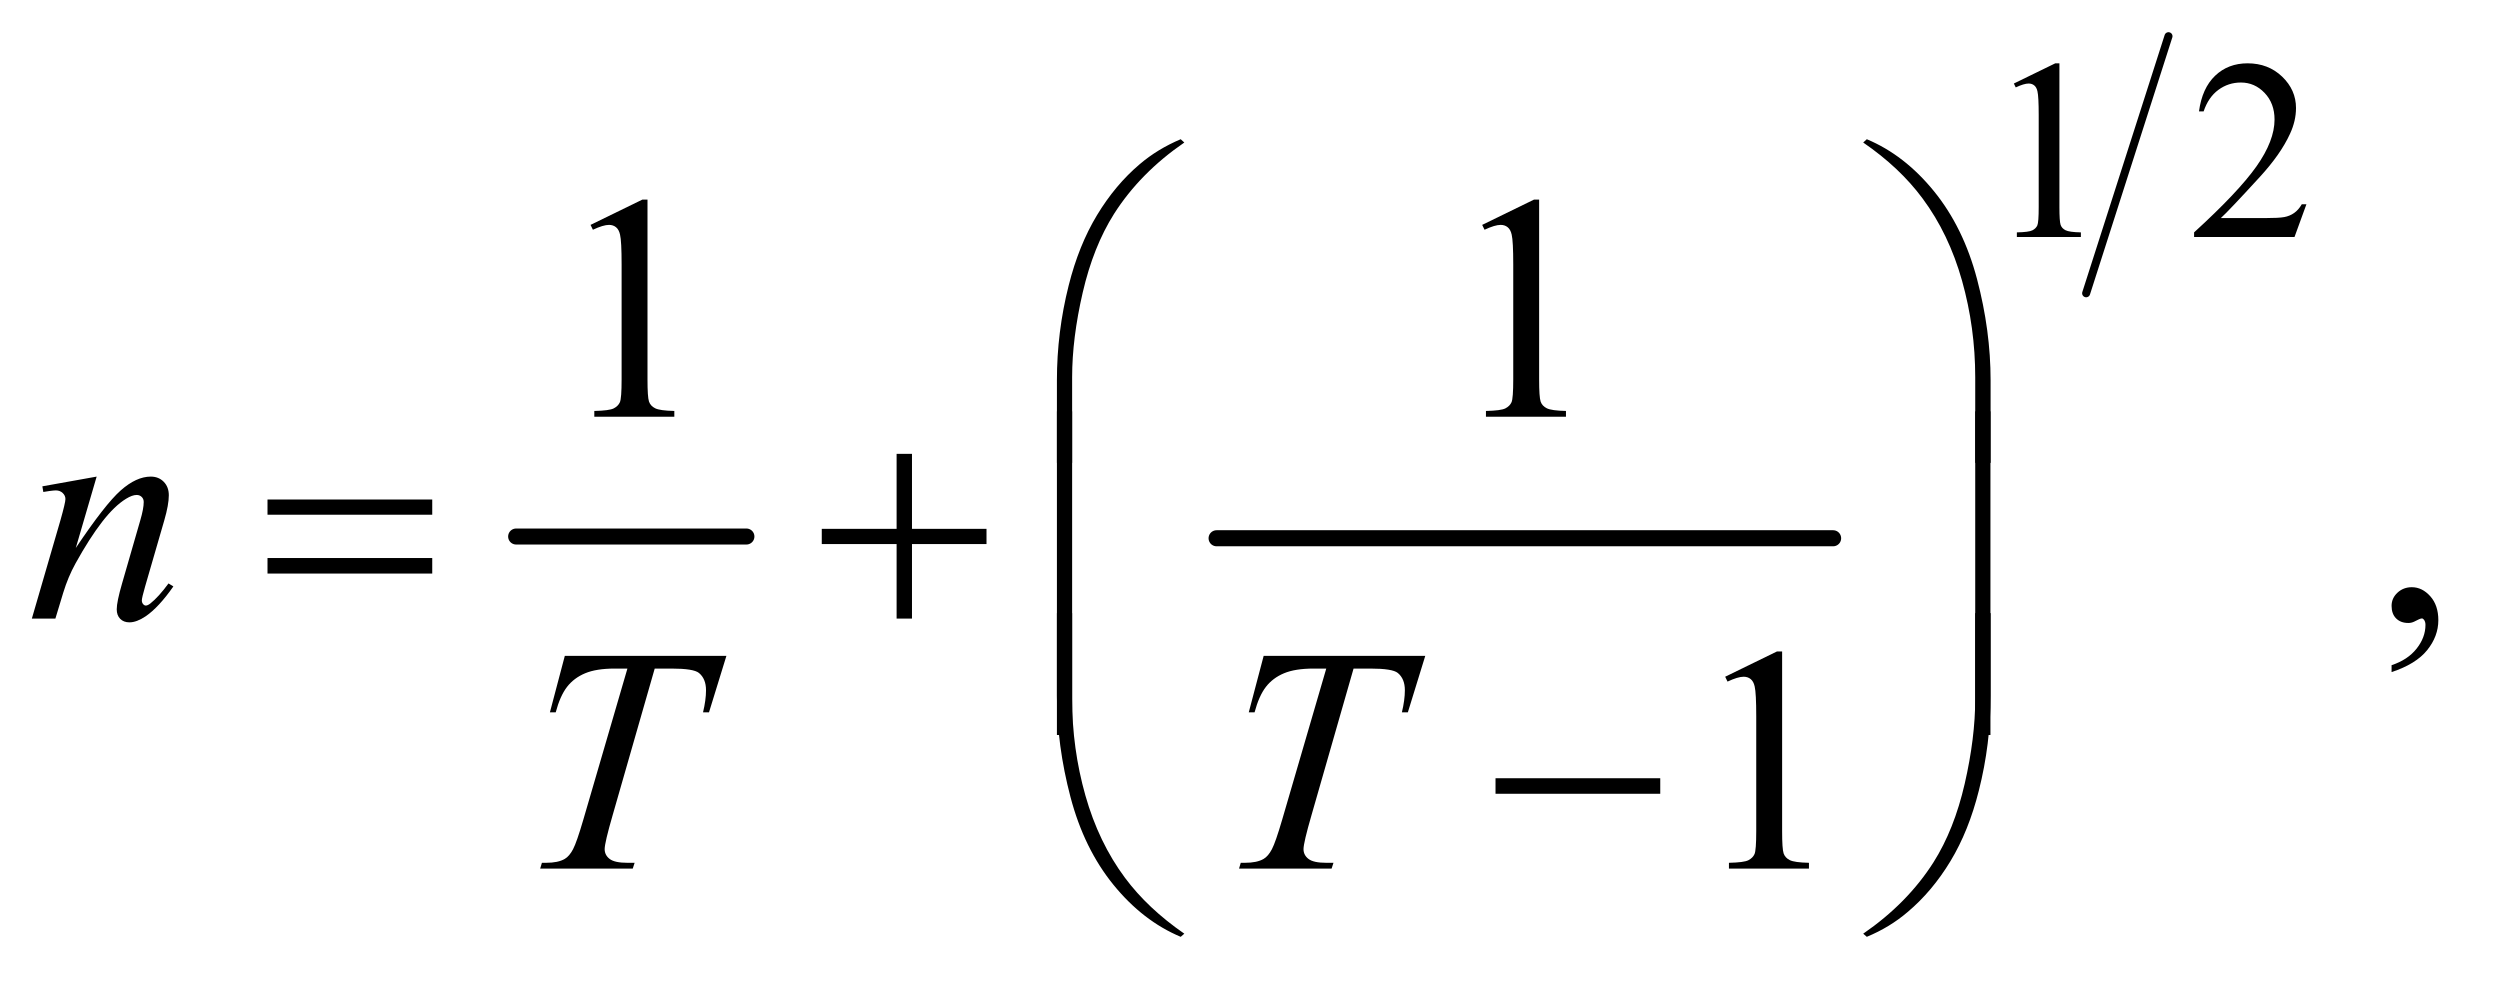 <?xml version="1.0" encoding="UTF-8"?>
<!DOCTYPE svg PUBLIC '-//W3C//DTD SVG 1.0//EN'
          'http://www.w3.org/TR/2001/REC-SVG-20010904/DTD/svg10.dtd'>
<svg stroke-dasharray="none" shape-rendering="auto" xmlns="http://www.w3.org/2000/svg" font-family="'Dialog'" text-rendering="auto" width="122" fill-opacity="1" color-interpolation="auto" color-rendering="auto" preserveAspectRatio="xMidYMid meet" font-size="12px" viewBox="0 0 122 48" fill="black" xmlns:xlink="http://www.w3.org/1999/xlink" stroke="black" image-rendering="auto" stroke-miterlimit="10" stroke-linecap="square" stroke-linejoin="miter" font-style="normal" stroke-width="1" height="48" stroke-dashoffset="0" font-weight="normal" stroke-opacity="1"
><!--Generated by the Batik Graphics2D SVG Generator--><defs id="genericDefs"
  /><g
  ><defs id="defs1"
    ><clipPath clipPathUnits="userSpaceOnUse" id="clipPath1"
      ><path d="M1.037 1.739 L78.053 1.739 L78.053 31.954 L1.037 31.954 L1.037 1.739 Z"
      /></clipPath
      ><clipPath clipPathUnits="userSpaceOnUse" id="clipPath2"
      ><path d="M33.145 55.568 L33.145 1020.886 L2493.699 1020.886 L2493.699 55.568 Z"
      /></clipPath
    ></defs
    ><g stroke-width="16" transform="scale(1.576,1.576) translate(-1.037,-1.739) matrix(0.031,0,0,0.031,0,0)" stroke-linejoin="round" stroke-linecap="round"
    ><line y2="592" fill="none" x1="549" clip-path="url(#clipPath2)" x2="779" y1="592"
    /></g
    ><g stroke-width="16" transform="matrix(0.049,0,0,0.049,-1.635,-2.741)" stroke-linejoin="round" stroke-linecap="round"
    ><line y2="592" fill="none" x1="1245" clip-path="url(#clipPath2)" x2="1859" y1="592"
    /></g
    ><g stroke-width="8" transform="matrix(0.049,0,0,0.049,-1.635,-2.741)" stroke-linejoin="round" stroke-linecap="round"
    ><line y2="348" fill="none" x1="2193" clip-path="url(#clipPath2)" x2="2111" y1="92"
    /></g
    ><g transform="matrix(0.049,0,0,0.049,-1.635,-2.741)"
    ><path d="M1085.969 516.938 L1085.969 434.75 Q1085.969 386.625 1097.688 340.219 Q1107.688 300.375 1125.891 270.219 Q1144.094 240.062 1168.469 219.438 Q1186.281 204.281 1209.25 194.594 L1212.844 197.875 Q1168.781 228.188 1142.844 268.969 Q1122.219 301.625 1111.672 347.25 Q1101.125 392.875 1101.125 431.625 L1101.125 516.938 L1085.969 516.938 ZM2015.844 516.938 L2000.531 516.938 L2000.531 431.625 Q2000.531 382.25 1987.406 335.531 Q1974.281 288.812 1948.031 253.5 Q1925.375 222.875 1888.969 197.875 L1892.562 194.594 Q1930.219 210.375 1959.516 246.469 Q1988.812 282.562 2002.328 333.891 Q2015.844 385.219 2015.844 434.75 L2015.844 516.938 Z" stroke="none" clip-path="url(#clipPath2)"
    /></g
    ><g transform="matrix(0.049,0,0,0.049,-1.635,-2.741)"
    ><path d="M299.781 553.406 L463.844 553.406 L463.844 568.562 L299.781 568.562 L299.781 553.406 ZM299.781 611.688 L463.844 611.688 L463.844 627.156 L299.781 627.156 L299.781 611.688 ZM926.312 507.938 L941.625 507.938 L941.625 582.625 L1015.844 582.625 L1015.844 597.781 L941.625 597.781 L941.625 672 L926.312 672 L926.312 597.781 L851.781 597.781 L851.781 582.625 L926.312 582.625 L926.312 507.938 Z" stroke="none" clip-path="url(#clipPath2)"
    /></g
    ><g transform="matrix(0.049,0,0,0.049,-1.635,-2.741)"
    ><path d="M1101.125 787.938 L1085.969 787.938 L1085.969 465.594 L1101.125 465.594 L1101.125 787.938 ZM2015.688 787.938 L2000.531 787.938 L2000.531 465.594 L2015.688 465.594 L2015.688 787.938 Z" stroke="none" clip-path="url(#clipPath2)"
    /></g
    ><g transform="matrix(0.049,0,0,0.049,-1.635,-2.741)"
    ><path d="M1522.781 831 L1686.844 831 L1686.844 846.469 L1522.781 846.469 L1522.781 831 Z" stroke="none" clip-path="url(#clipPath2)"
    /></g
    ><g transform="matrix(0.049,0,0,0.049,-1.635,-2.741)"
    ><path d="M1085.969 666.594 L1101.125 666.594 L1101.125 752.062 Q1101.125 801.438 1114.328 848.156 Q1127.531 894.875 1153.781 930.188 Q1176.438 960.656 1212.844 985.812 L1209.25 988.938 Q1171.594 973.156 1142.297 937.141 Q1113 901.125 1099.484 849.719 Q1085.969 798.312 1085.969 748.938 L1085.969 666.594 ZM2015.844 666.594 L2015.844 748.938 Q2015.844 797.062 2004.125 843.312 Q1994.125 883.312 1975.922 913.469 Q1957.719 943.625 1933.188 964.25 Q1915.531 979.406 1892.562 988.938 L1888.969 985.812 Q1933.031 955.5 1958.969 914.719 Q1979.594 882.062 1990.062 836.438 Q2000.531 790.812 2000.531 752.062 L2000.531 666.594 L2015.844 666.594 Z" stroke="none" clip-path="url(#clipPath2)"
    /></g
    ><g transform="matrix(0.049,0,0,0.049,-1.635,-2.741)"
    ><path d="M2039 139.125 L2080.25 119 L2084.375 119 L2084.375 262.125 Q2084.375 276.375 2085.562 279.875 Q2086.75 283.375 2090.5 285.25 Q2094.25 287.125 2105.75 287.375 L2105.75 292 L2042 292 L2042 287.375 Q2054 287.125 2057.5 285.312 Q2061 283.5 2062.375 280.438 Q2063.75 277.375 2063.75 262.125 L2063.75 170.625 Q2063.75 152.125 2062.5 146.875 Q2061.625 142.875 2059.312 141 Q2057 139.125 2053.75 139.125 Q2049.125 139.125 2040.875 143 L2039 139.125 ZM2330.375 259.375 L2318.5 292 L2218.5 292 L2218.5 287.375 Q2262.625 247.125 2280.625 221.625 Q2298.625 196.125 2298.625 175 Q2298.625 158.875 2288.75 148.5 Q2278.875 138.125 2265.125 138.125 Q2252.625 138.125 2242.688 145.438 Q2232.75 152.75 2228 166.875 L2223.375 166.875 Q2226.5 143.75 2239.438 131.375 Q2252.375 119 2271.75 119 Q2292.375 119 2306.188 132.25 Q2320 145.5 2320 163.5 Q2320 176.375 2314 189.25 Q2304.75 209.5 2284 232.125 Q2252.875 266.125 2245.125 273.125 L2289.375 273.125 Q2302.875 273.125 2308.312 272.125 Q2313.75 271.125 2318.125 268.062 Q2322.5 265 2325.75 259.375 L2330.375 259.375 Z" stroke="none" clip-path="url(#clipPath2)"
    /></g
    ><g transform="matrix(0.049,0,0,0.049,-1.635,-2.741)"
    ><path d="M621.5 279.906 L673.062 254.75 L678.219 254.75 L678.219 433.656 Q678.219 451.469 679.703 455.844 Q681.188 460.219 685.875 462.562 Q690.562 464.906 704.938 465.219 L704.938 471 L625.25 471 L625.25 465.219 Q640.25 464.906 644.625 462.641 Q649 460.375 650.719 456.547 Q652.438 452.719 652.438 433.656 L652.438 319.281 Q652.438 296.156 650.875 289.594 Q649.781 284.594 646.891 282.25 Q644 279.906 639.938 279.906 Q634.156 279.906 623.844 284.75 L621.5 279.906 ZM1509.5 279.906 L1561.062 254.75 L1566.219 254.75 L1566.219 433.656 Q1566.219 451.469 1567.703 455.844 Q1569.188 460.219 1573.875 462.562 Q1578.562 464.906 1592.938 465.219 L1592.938 471 L1513.25 471 L1513.25 465.219 Q1528.25 464.906 1532.625 462.641 Q1537 460.375 1538.719 456.547 Q1540.438 452.719 1540.438 433.656 L1540.438 319.281 Q1540.438 296.156 1538.875 289.594 Q1537.781 284.594 1534.891 282.25 Q1532 279.906 1527.938 279.906 Q1522.156 279.906 1511.844 284.75 L1509.5 279.906 Z" stroke="none" clip-path="url(#clipPath2)"
    /></g
    ><g transform="matrix(0.049,0,0,0.049,-1.635,-2.741)"
    ><path d="M2415.188 725.281 L2415.188 718.406 Q2431.281 713.094 2440.109 701.922 Q2448.938 690.75 2448.938 678.25 Q2448.938 675.281 2447.531 673.25 Q2446.438 671.844 2445.344 671.844 Q2443.625 671.844 2437.844 674.969 Q2435.031 676.375 2431.906 676.375 Q2424.25 676.375 2419.719 671.844 Q2415.188 667.312 2415.188 659.344 Q2415.188 651.688 2421.047 646.219 Q2426.906 640.75 2435.344 640.75 Q2445.656 640.75 2453.703 649.734 Q2461.75 658.719 2461.75 673.562 Q2461.75 689.656 2450.578 703.484 Q2439.406 717.312 2415.188 725.281 Z" stroke="none" clip-path="url(#clipPath2)"
    /></g
    ><g transform="matrix(0.049,0,0,0.049,-1.635,-2.741)"
    ><path d="M1751.5 729.906 L1803.062 704.75 L1808.219 704.75 L1808.219 883.656 Q1808.219 901.469 1809.703 905.844 Q1811.188 910.219 1815.875 912.562 Q1820.562 914.906 1834.938 915.219 L1834.938 921 L1755.25 921 L1755.25 915.219 Q1770.25 914.906 1774.625 912.641 Q1779 910.375 1780.719 906.547 Q1782.438 902.719 1782.438 883.656 L1782.438 769.281 Q1782.438 746.156 1780.875 739.594 Q1779.781 734.594 1776.891 732.25 Q1774 729.906 1769.938 729.906 Q1764.156 729.906 1753.844 734.75 L1751.5 729.906 Z" stroke="none" clip-path="url(#clipPath2)"
    /></g
    ><g transform="matrix(0.049,0,0,0.049,-1.635,-2.741)"
    ><path d="M129.625 530.594 L108.844 601.688 Q138.062 558.094 153.609 544.344 Q169.156 530.594 183.531 530.594 Q191.344 530.594 196.422 535.75 Q201.5 540.906 201.5 549.188 Q201.5 558.562 196.969 574.188 L177.906 639.969 Q174.625 651.375 174.625 653.875 Q174.625 656.062 175.875 657.547 Q177.125 659.031 178.531 659.031 Q180.406 659.031 183.062 657 Q191.344 650.438 201.188 637 L206.031 639.969 Q191.5 660.75 178.531 669.656 Q169.469 675.75 162.281 675.75 Q156.5 675.75 153.062 672.234 Q149.625 668.719 149.625 662.781 Q149.625 655.281 154.938 637 L173.062 574.188 Q176.5 562.469 176.5 555.906 Q176.5 552.781 174.469 550.828 Q172.438 548.875 169.469 548.875 Q165.094 548.875 159 552.625 Q147.438 559.656 134.938 575.828 Q122.438 592 108.531 617.156 Q101.188 630.438 96.344 646.219 L88.531 672 L65.094 672 L93.531 574.188 Q98.531 556.531 98.531 552.938 Q98.531 549.5 95.797 546.922 Q93.062 544.344 89 544.344 Q87.125 544.344 82.438 544.969 L76.5 545.906 L75.562 540.281 L129.625 530.594 Z" stroke="none" clip-path="url(#clipPath2)"
    /></g
    ><g transform="matrix(0.049,0,0,0.049,-1.635,-2.741)"
    ><path d="M595.875 709.125 L756.812 709.125 L739.469 765.375 L733.531 765.375 Q736.5 753.031 736.5 743.344 Q736.5 731.938 729.469 726.156 Q724.156 721.781 702.125 721.781 L685.406 721.781 L643.531 867.719 Q635.562 895.219 635.562 901.625 Q635.562 907.562 640.562 911.391 Q645.562 915.219 658.219 915.219 L665.406 915.219 L663.531 921 L571.344 921 L573.062 915.219 L577.125 915.219 Q589.312 915.219 595.875 911.312 Q600.406 908.656 604.078 901.703 Q607.75 894.75 614.312 872.25 L658.219 721.781 L645.562 721.781 Q627.281 721.781 616.109 726.469 Q604.938 731.156 598.062 740.062 Q591.188 748.969 586.812 765.375 L581.031 765.375 L595.875 709.125 ZM1291.875 709.125 L1452.812 709.125 L1435.469 765.375 L1429.531 765.375 Q1432.5 753.031 1432.5 743.344 Q1432.5 731.938 1425.469 726.156 Q1420.156 721.781 1398.125 721.781 L1381.406 721.781 L1339.531 867.719 Q1331.562 895.219 1331.562 901.625 Q1331.562 907.562 1336.562 911.391 Q1341.562 915.219 1354.219 915.219 L1361.406 915.219 L1359.531 921 L1267.344 921 L1269.062 915.219 L1273.125 915.219 Q1285.312 915.219 1291.875 911.312 Q1296.406 908.656 1300.078 901.703 Q1303.75 894.75 1310.312 872.25 L1354.219 721.781 L1341.562 721.781 Q1323.281 721.781 1312.109 726.469 Q1300.938 731.156 1294.062 740.062 Q1287.188 748.969 1282.812 765.375 L1277.031 765.375 L1291.875 709.125 Z" stroke="none" clip-path="url(#clipPath2)"
    /></g
  ></g
></svg
>
